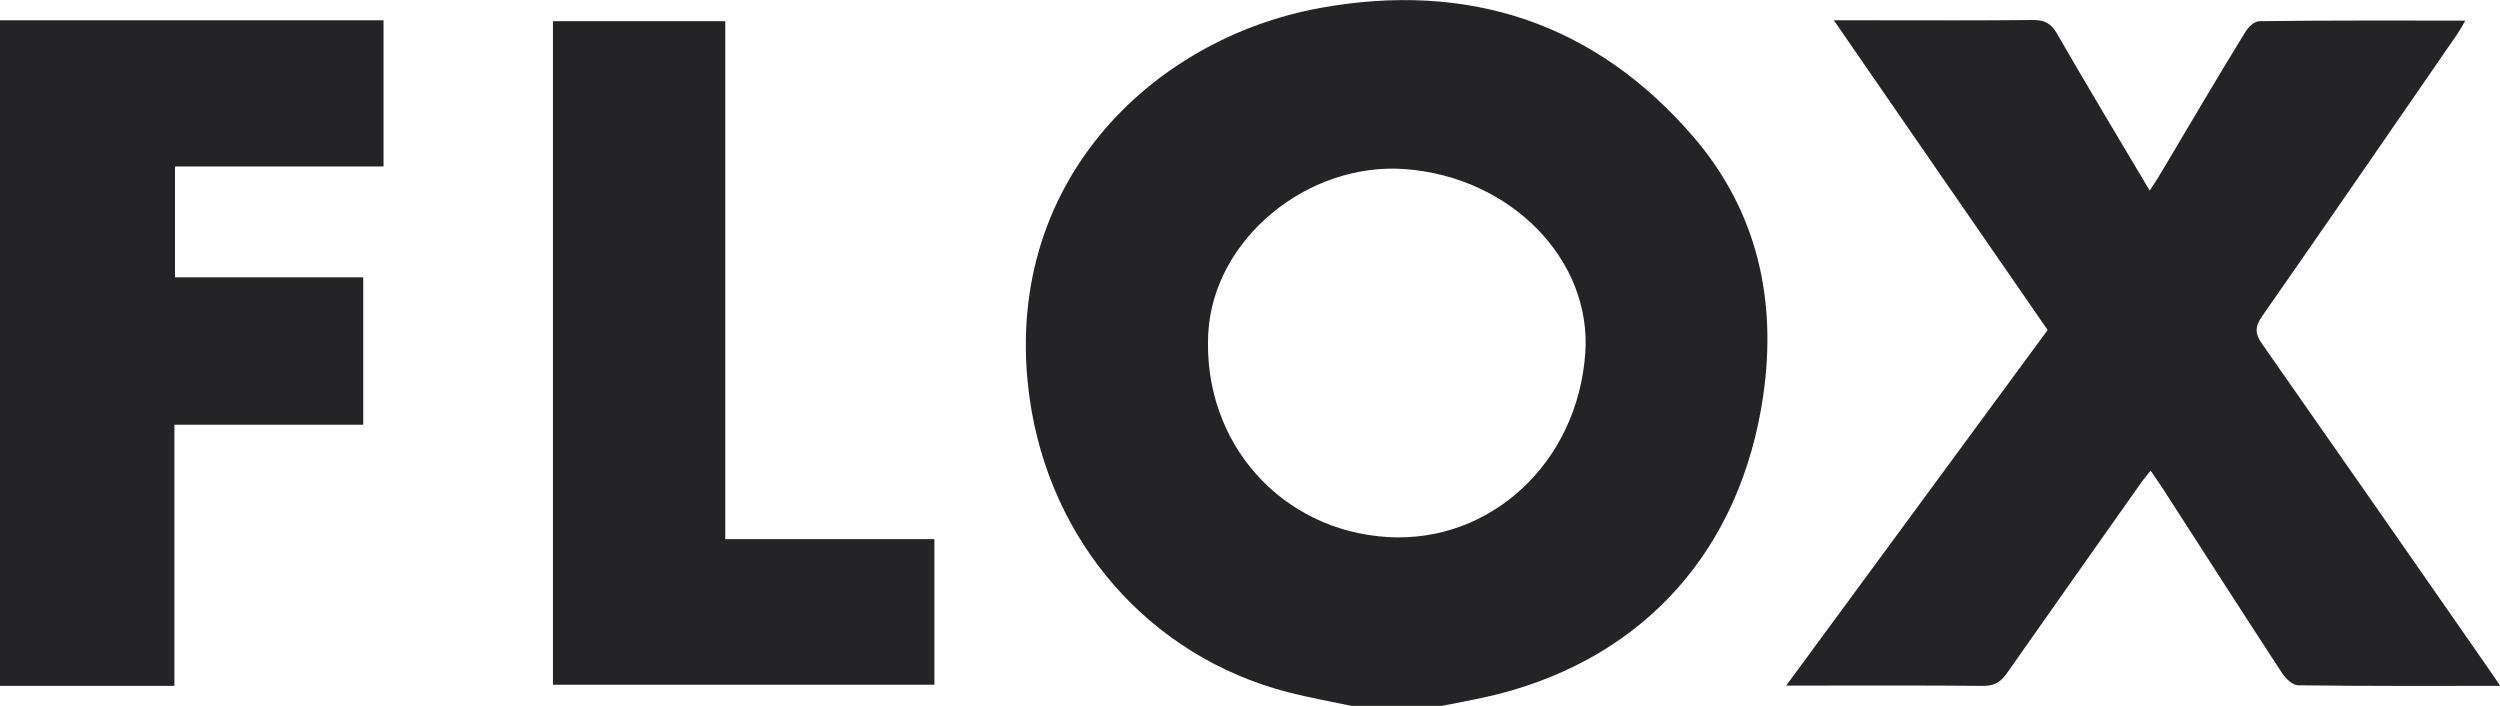 <?xml version="1.0" encoding="utf-8"?>
<!-- Generator: Adobe Illustrator 27.0.1, SVG Export Plug-In . SVG Version: 6.00 Build 0)  -->
<svg version="1.1" id="Calque_1" xmlns="http://www.w3.org/2000/svg" xmlns:xlink="http://www.w3.org/1999/xlink" x="0px" y="0px"
	 viewBox="0 0 85 24" style="enable-background:new 0 0 85 24;" xml:space="preserve">
<style type="text/css">
	.st0{fill:#242426;}
</style>
<path class="st0" d="M24.66,0.72H18.8v22.56h12.97v-4.95h-7.11V0.72z M44.89,0.27c-5.74,1.04-10.91,6.01-9.88,13.29
	c0.69,4.85,4.06,8.76,8.8,9.98c0.71,0.18,1.43,0.31,2.14,0.46h3.07c0.64-0.13,1.29-0.24,1.92-0.4c5-1.28,8.25-4.93,9.01-10.15
	c0.47-3.25-0.2-6.25-2.35-8.77C54.24,0.76,49.91-0.64,44.89,0.27z M53.9,12c-0.26,3.74-3.23,6.47-6.72,6.26
	c-3.61-0.22-6.29-3.19-6.1-6.92c0.17-3.22,3.39-5.84,6.7-5.59C51.37,6.02,54.12,8.83,53.9,12z M0,23.32h5.93v-8.88h6.42V9.43H5.95
	V5.66h7.09V0.69H0V23.32z M84.53,22.62c-2.53-3.64-5.06-7.27-7.6-10.9c-0.26-0.36-0.28-0.6-0.01-0.98c2.22-3.18,4.42-6.38,6.62-9.57
	c0.09-0.13,0.17-0.27,0.28-0.47c-2.38,0-4.69-0.01-7,0.02c-0.17,0-0.38,0.2-0.48,0.37C75.34,2.71,74.38,4.36,73.4,6
	c-0.09,0.15-0.19,0.29-0.31,0.48C72,4.65,70.95,2.9,69.93,1.13c-0.2-0.34-0.42-0.45-0.8-0.45c-1.84,0.02-3.68,0.01-5.51,0.01h-1.27
	c2.47,3.58,4.87,7.06,7.27,10.53c-2.96,4.03-5.9,8.02-8.89,12.09h0.56c2.05,0,4.09-0.01,6.14,0.01c0.37,0,0.58-0.12,0.79-0.41
	c1.52-2.17,3.05-4.33,4.58-6.5c0.09-0.13,0.2-0.25,0.32-0.41c0.17,0.25,0.31,0.45,0.44,0.65c1.34,2.08,2.68,4.17,4.04,6.25
	c0.12,0.18,0.35,0.39,0.53,0.4c2.25,0.03,4.51,0.02,6.88,0.02C84.8,23.02,84.67,22.82,84.53,22.62L84.53,22.62z"/>
</svg>
